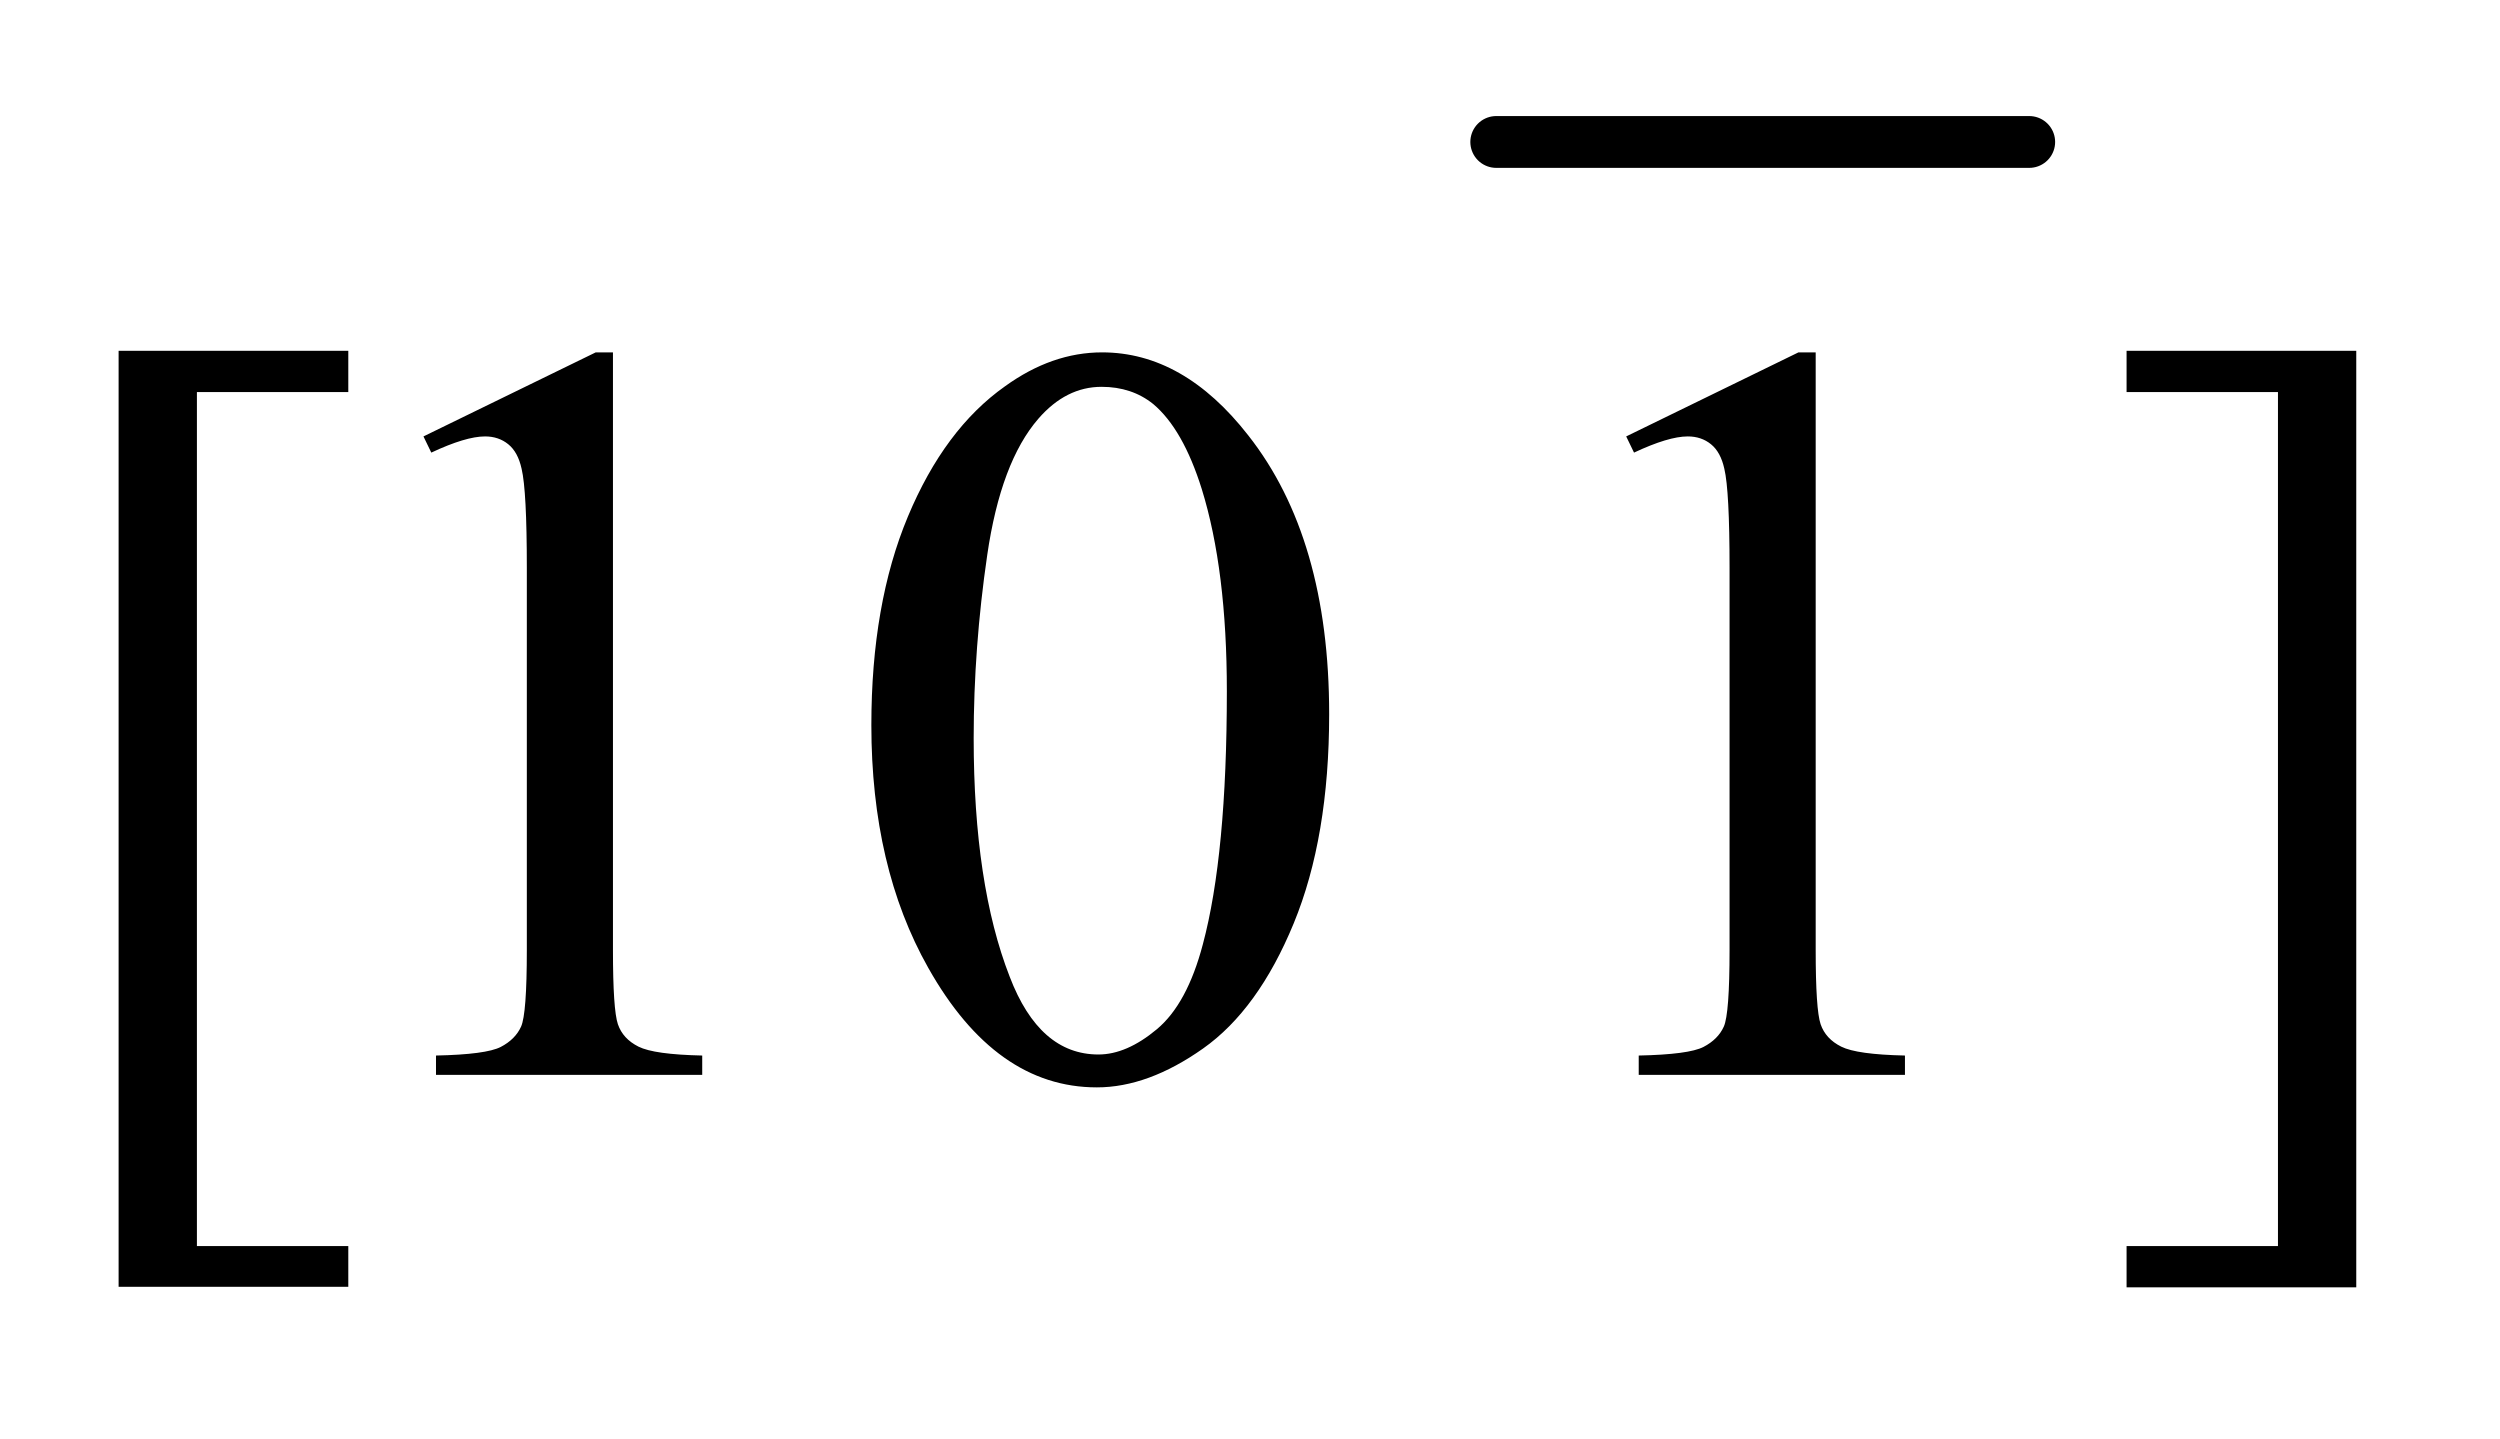 <?xml version="1.0" encoding="UTF-8"?>
<!DOCTYPE svg PUBLIC '-//W3C//DTD SVG 1.0//EN'
          'http://www.w3.org/TR/2001/REC-SVG-20010904/DTD/svg10.dtd'>
<svg stroke-dasharray="none" shape-rendering="auto" xmlns="http://www.w3.org/2000/svg" font-family="'Dialog'" text-rendering="auto" width="33" fill-opacity="1" color-interpolation="auto" color-rendering="auto" preserveAspectRatio="xMidYMid meet" font-size="12px" viewBox="0 0 33 19" fill="black" xmlns:xlink="http://www.w3.org/1999/xlink" stroke="black" image-rendering="auto" stroke-miterlimit="10" stroke-linecap="square" stroke-linejoin="miter" font-style="normal" stroke-width="1" height="19" stroke-dashoffset="0" font-weight="normal" stroke-opacity="1"
><!--Generated by the Batik Graphics2D SVG Generator--><defs id="genericDefs"
  /><g
  ><defs id="defs1"
    ><clipPath clipPathUnits="userSpaceOnUse" id="clipPath1"
      ><path d="M0.891 1.942 L21.699 1.942 L21.699 13.809 L0.891 13.809 L0.891 1.942 Z"
      /></clipPath
      ><clipPath clipPathUnits="userSpaceOnUse" id="clipPath2"
      ><path d="M28.574 62.051 L28.574 441.183 L695.473 441.183 L695.473 62.051 Z"
      /></clipPath
    ></defs
    ><g stroke-width="14" transform="scale(1.576,1.576) translate(-0.891,-1.942) matrix(0.031,0,0,0.031,0,0)" stroke-linejoin="round" stroke-linecap="round"
    ><line y2="101" fill="none" x1="433" clip-path="url(#clipPath2)" x2="577" y1="101"
    /></g
    ><g transform="matrix(0.049,0,0,0.049,-1.405,-3.06)"
    ><path d="M122.5 409.094 L60.625 409.094 L60.625 156.953 L122.5 156.953 L122.5 168.062 L81.719 168.062 L81.719 398.125 L122.5 398.125 L122.5 409.094 ZM142.75 180.016 L189.156 157.375 L193.797 157.375 L193.797 318.391 Q193.797 334.422 195.125 338.359 Q196.469 342.297 200.688 344.406 Q204.906 346.516 217.844 346.797 L217.844 352 L146.125 352 L146.125 346.797 Q159.625 346.516 163.562 344.484 Q167.5 342.438 169.047 339 Q170.594 335.547 170.594 318.391 L170.594 215.453 Q170.594 194.641 169.188 188.734 Q168.203 184.234 165.594 182.125 Q163 180.016 159.344 180.016 Q154.141 180.016 144.859 184.375 L142.75 180.016 ZM263.406 257.781 Q263.406 225.156 273.25 201.609 Q283.094 178.047 299.406 166.516 Q312.062 157.375 325.562 157.375 Q347.5 157.375 364.938 179.734 Q386.734 207.438 386.734 254.828 Q386.734 288.016 377.172 311.219 Q367.609 334.422 352.766 344.906 Q337.938 355.375 324.156 355.375 Q296.875 355.375 278.734 323.172 Q263.406 296.031 263.406 257.781 ZM290.969 261.297 Q290.969 300.672 300.672 325.562 Q308.688 346.516 324.578 346.516 Q332.172 346.516 340.328 339.703 Q348.484 332.875 352.703 316.844 Q359.172 292.656 359.172 248.641 Q359.172 216.016 352.422 194.219 Q347.359 178.047 339.344 171.297 Q333.578 166.656 325.422 166.656 Q315.859 166.656 308.406 175.234 Q298.281 186.906 294.625 211.938 Q290.969 236.969 290.969 261.297 ZM466.75 180.016 L513.156 157.375 L517.797 157.375 L517.797 318.391 Q517.797 334.422 519.125 338.359 Q520.469 342.297 524.688 344.406 Q528.906 346.516 541.844 346.797 L541.844 352 L470.125 352 L470.125 346.797 Q483.625 346.516 487.562 344.484 Q491.5 342.438 493.047 339 Q494.594 335.547 494.594 318.391 L494.594 215.453 Q494.594 194.641 493.188 188.734 Q492.203 184.234 489.594 182.125 Q487 180.016 483.344 180.016 Q478.141 180.016 468.859 184.375 L466.75 180.016 ZM601.547 156.953 L663.422 156.953 L663.422 409.234 L601.547 409.234 L601.547 398.125 L642.328 398.125 L642.328 168.062 L601.547 168.062 L601.547 156.953 Z" stroke="none" clip-path="url(#clipPath2)"
    /></g
  ></g
></svg
>
